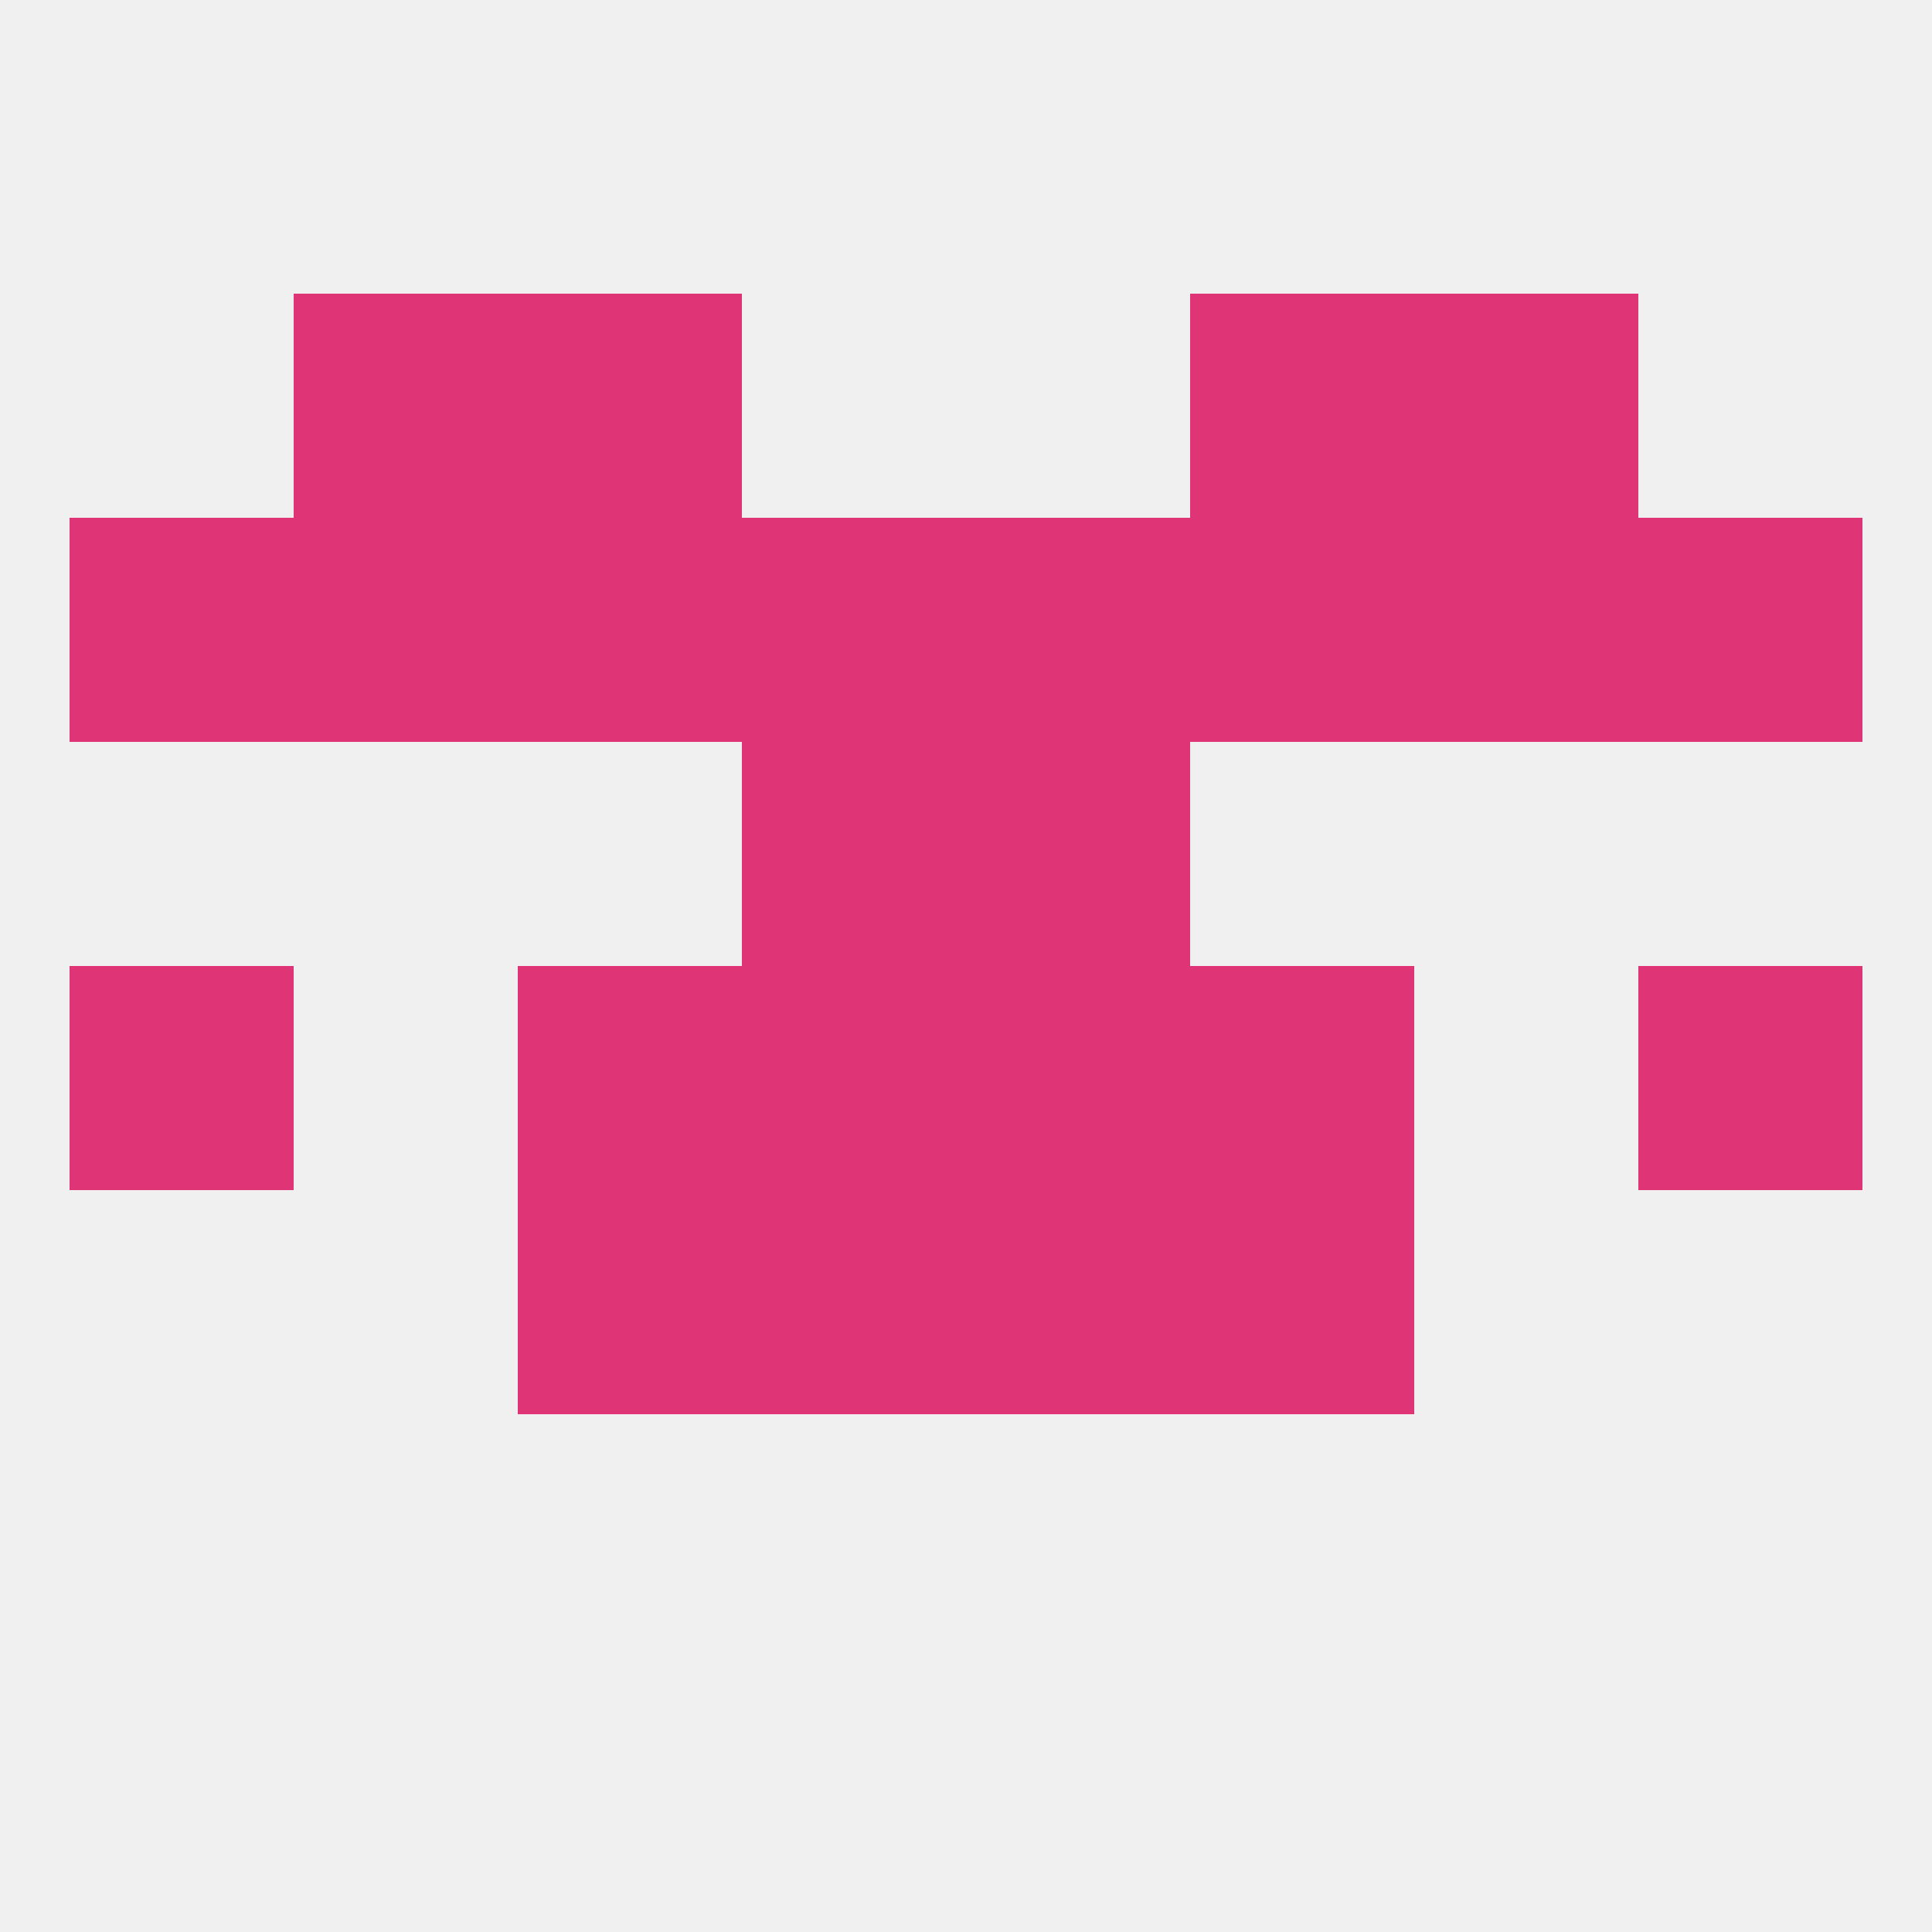 
<!--   <?xml version="1.0"?> -->
<svg version="1.1" baseprofile="full" xmlns="http://www.w3.org/2000/svg" xmlns:xlink="http://www.w3.org/1999/xlink" xmlns:ev="http://www.w3.org/2001/xml-events" width="250" height="250" viewBox="0 0 250 250" >
	<rect width="100%" height="100%" fill="rgba(240,240,240,255)"/>

	<rect x="9" y="125" width="29" height="29" fill="rgba(223,52,117,255)"/>
	<rect x="212" y="125" width="29" height="29" fill="rgba(223,52,117,255)"/>
	<rect x="67" y="125" width="29" height="29" fill="rgba(223,52,117,255)"/>
	<rect x="154" y="125" width="29" height="29" fill="rgba(223,52,117,255)"/>
	<rect x="96" y="125" width="29" height="29" fill="rgba(223,52,117,255)"/>
	<rect x="125" y="125" width="29" height="29" fill="rgba(223,52,117,255)"/>
	<rect x="96" y="154" width="29" height="29" fill="rgba(223,52,117,255)"/>
	<rect x="125" y="154" width="29" height="29" fill="rgba(223,52,117,255)"/>
	<rect x="67" y="154" width="29" height="29" fill="rgba(223,52,117,255)"/>
	<rect x="154" y="154" width="29" height="29" fill="rgba(223,52,117,255)"/>
	<rect x="96" y="96" width="29" height="29" fill="rgba(223,52,117,255)"/>
	<rect x="125" y="96" width="29" height="29" fill="rgba(223,52,117,255)"/>
	<rect x="212" y="67" width="29" height="29" fill="rgba(223,52,117,255)"/>
	<rect x="154" y="67" width="29" height="29" fill="rgba(223,52,117,255)"/>
	<rect x="125" y="67" width="29" height="29" fill="rgba(223,52,117,255)"/>
	<rect x="38" y="67" width="29" height="29" fill="rgba(223,52,117,255)"/>
	<rect x="9" y="67" width="29" height="29" fill="rgba(223,52,117,255)"/>
	<rect x="67" y="67" width="29" height="29" fill="rgba(223,52,117,255)"/>
	<rect x="96" y="67" width="29" height="29" fill="rgba(223,52,117,255)"/>
	<rect x="183" y="67" width="29" height="29" fill="rgba(223,52,117,255)"/>
	<rect x="38" y="38" width="29" height="29" fill="rgba(223,52,117,255)"/>
	<rect x="183" y="38" width="29" height="29" fill="rgba(223,52,117,255)"/>
	<rect x="67" y="38" width="29" height="29" fill="rgba(223,52,117,255)"/>
	<rect x="154" y="38" width="29" height="29" fill="rgba(223,52,117,255)"/>
</svg>